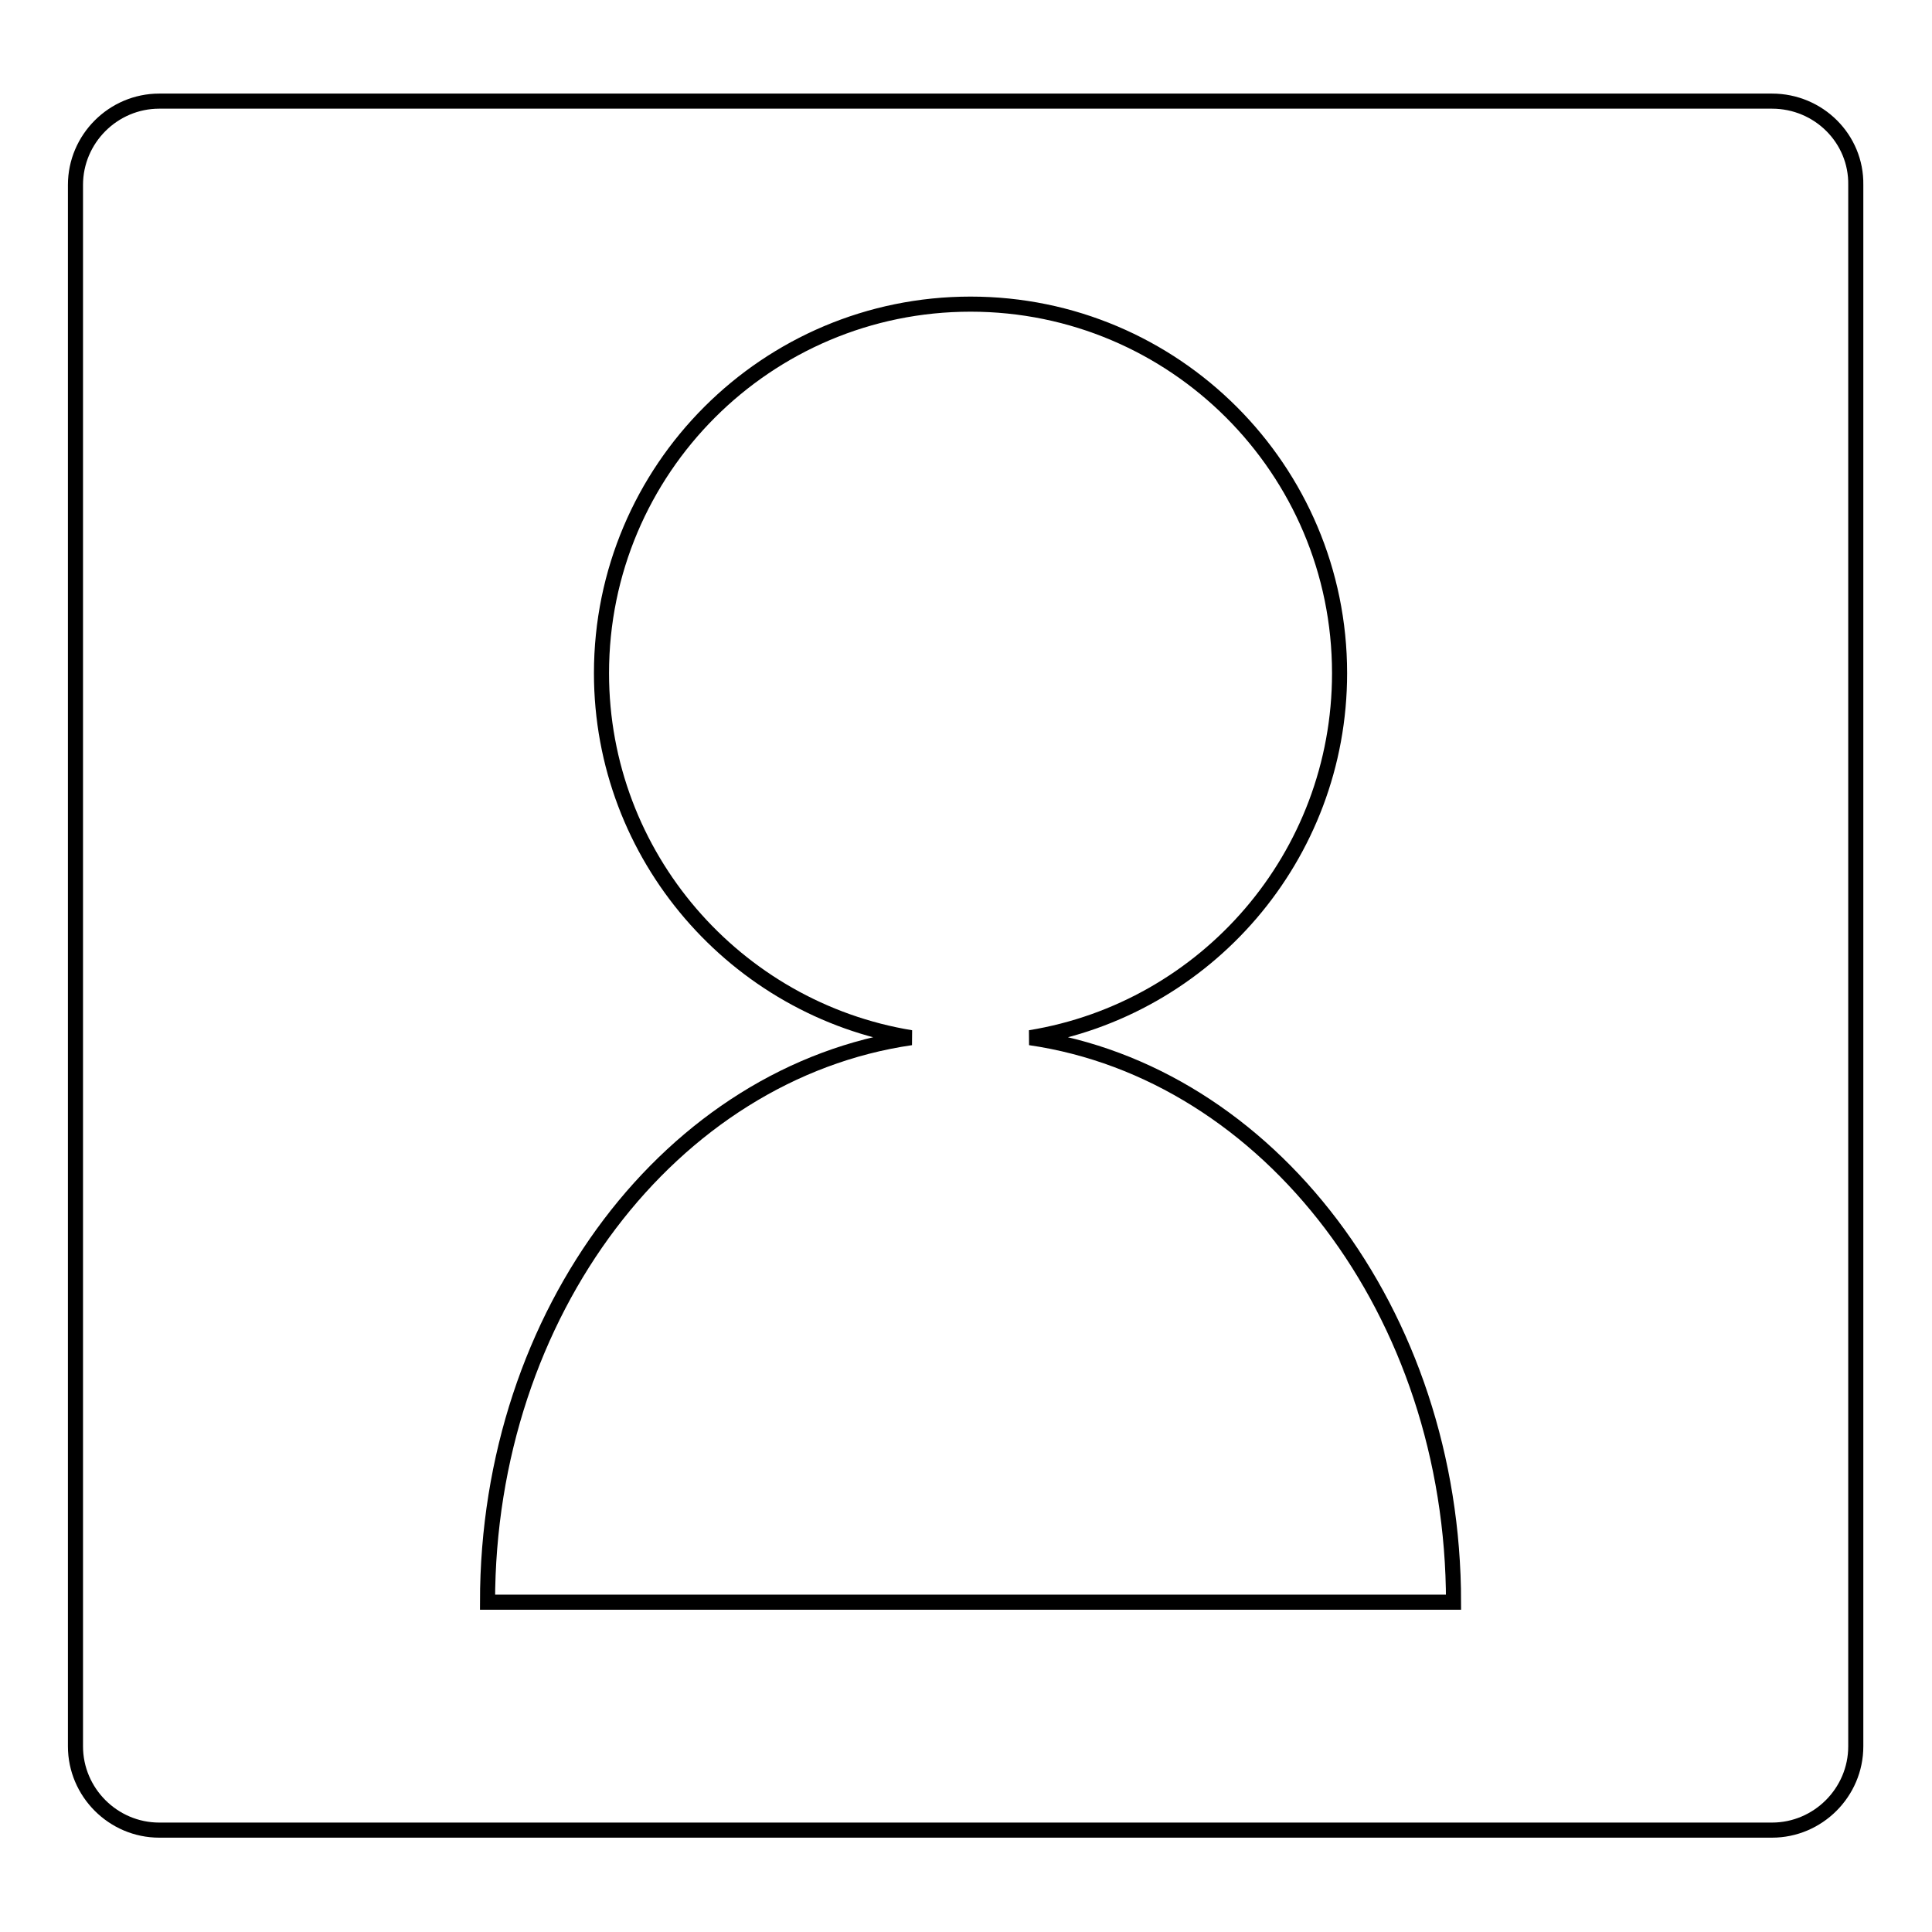 <?xml version="1.0" encoding="utf-8"?>
<!-- Svg Vector Icons : http://www.onlinewebfonts.com/icon -->
<!DOCTYPE svg PUBLIC "-//W3C//DTD SVG 1.1//EN" "http://www.w3.org/Graphics/SVG/1.1/DTD/svg11.dtd">
<svg version="1.1" xmlns="http://www.w3.org/2000/svg" xmlns:xlink="http://www.w3.org/1999/xlink" x="0px" y="0px" viewBox="0 0 256 256" enable-background="new 0 0 256 256" xml:space="preserve">
<g><g><path stroke-width="2" fill-opacity="0" stroke="#000000"  d="M234.8,13.4H21.1c-6.1,0-11.1,5-11.1,11.1v206.9c0,6.1,5,11.1,11.1,11.1h213.7c6.1,0,11.1-5,11.1-11.1V24.5C246,18.4,241,13.4,234.8,13.4z M64.6,212.3c0-38.5,24.5-70.2,56.1-74.8c-23.2-3.8-41-24-41-48.3c0-27,21.9-48.9,48.9-48.9c27,0,48.9,21.9,48.9,48.9c0,24.3-17.7,44.5-41,48.3c31.6,4.6,56.1,36.4,56.1,74.8H64.6z"/></g></g>
</svg>